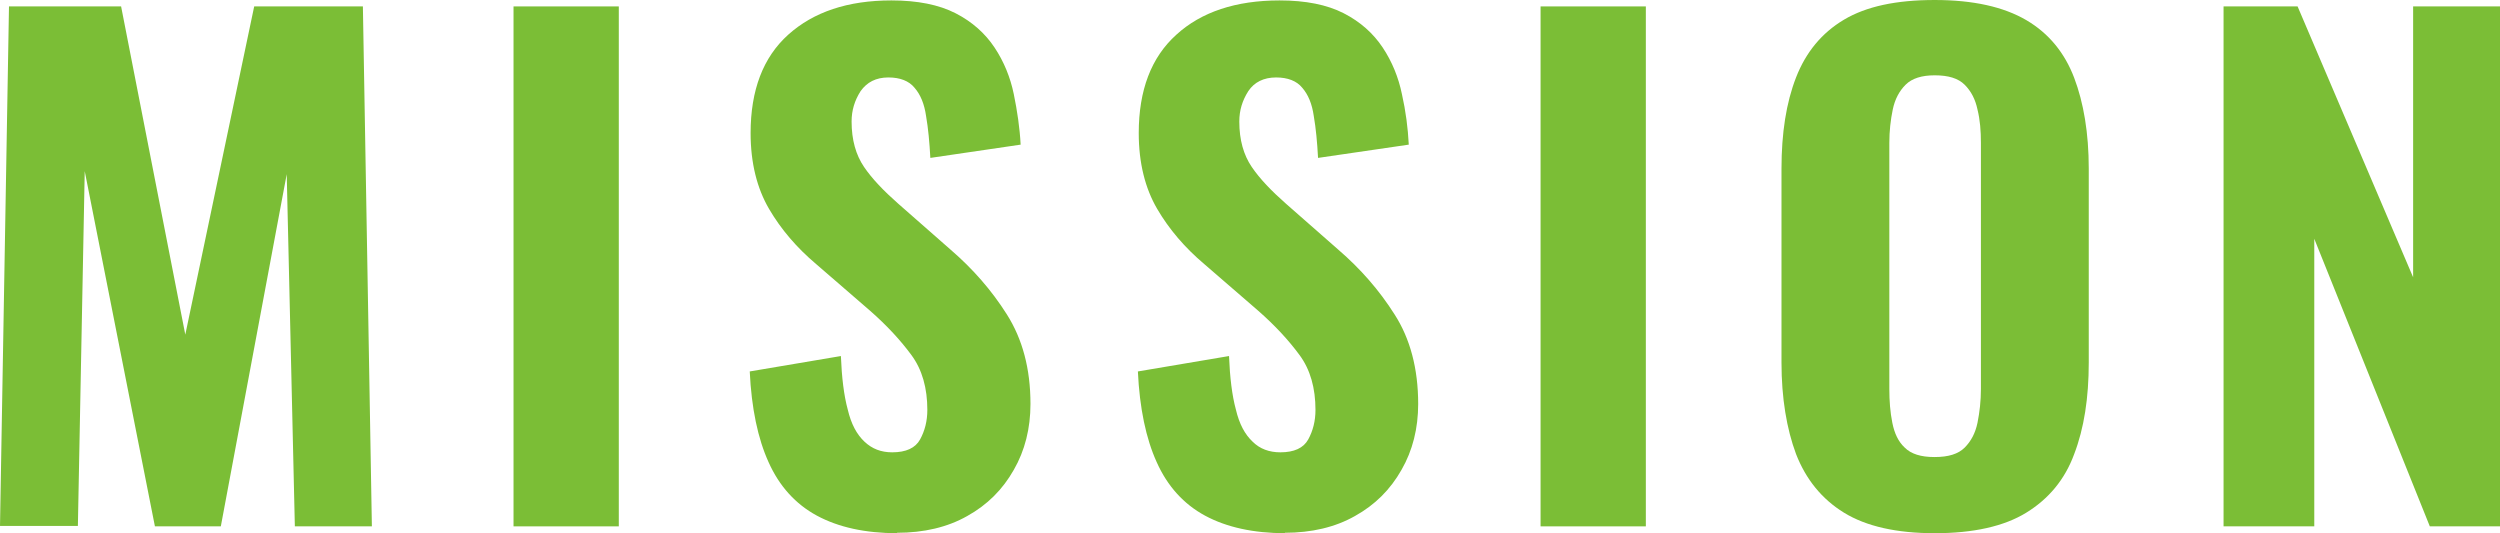<?xml version="1.0" encoding="UTF-8"?><svg id="_レイヤー_2" xmlns="http://www.w3.org/2000/svg" viewBox="0 0 58.42 12.46"><defs><style>.cls-1{fill:#7bbe36;stroke-width:0px;}</style></defs><g id="_レイヤー_1-2"><path class="cls-1" d="M0,12.3L.21.15h2.62l1.5,7.67L5.94.15h2.54l.21,12.15h-1.8l-.19-8.23-1.54,8.23h-1.54L1.98,4l-.16,8.29H0Z"/><path class="cls-1" d="M12,12.3V.15h2.46v12.15h-2.46Z"/><path class="cls-1" d="M20.97,12.46c-.75,0-1.38-.14-1.88-.41s-.88-.69-1.13-1.25c-.25-.55-.4-1.26-.44-2.12l2.13-.36c.02.5.07.92.16,1.25.08.34.21.58.39.75s.39.25.65.25c.32,0,.54-.1.65-.3.11-.2.17-.43.17-.69,0-.51-.12-.94-.37-1.28-.25-.34-.57-.69-.97-1.04l-1.26-1.09c-.45-.38-.82-.81-1.1-1.29s-.43-1.07-.43-1.77c0-1,.29-1.77.88-2.3.59-.53,1.39-.8,2.41-.8.61,0,1.11.1,1.5.3.39.2.69.47.91.8s.37.7.45,1.09.14.79.16,1.18l-2.11.31c-.02-.37-.05-.69-.1-.98-.04-.28-.13-.5-.27-.66-.13-.16-.34-.24-.61-.24-.29,0-.5.11-.65.32-.14.22-.21.45-.21.71,0,.43.1.78.29,1.06.19.28.46.56.8.86l1.23,1.08c.51.44.95.94,1.31,1.51s.55,1.26.55,2.09c0,.57-.13,1.09-.39,1.54-.26.46-.62.82-1.09,1.08-.46.26-1.01.39-1.64.39Z"/><path class="cls-1" d="M30.04,12.46c-.75,0-1.38-.14-1.88-.41s-.88-.69-1.13-1.25c-.25-.55-.4-1.26-.44-2.12l2.13-.36c.02.5.07.92.16,1.25.08.34.21.58.39.75.17.17.39.25.65.25.32,0,.54-.1.65-.3s.17-.43.17-.69c0-.51-.12-.94-.37-1.28-.25-.34-.57-.69-.97-1.04l-1.26-1.09c-.45-.38-.82-.81-1.1-1.29s-.43-1.07-.43-1.77c0-1,.29-1.77.88-2.3.58-.53,1.39-.8,2.41-.8.61,0,1.11.1,1.5.3.39.2.69.47.91.8s.37.7.45,1.09c.09.4.14.79.16,1.18l-2.12.31c-.02-.37-.05-.69-.1-.98-.04-.28-.13-.5-.27-.66-.13-.16-.34-.24-.61-.24-.29,0-.51.11-.65.32-.14.22-.21.45-.21.71,0,.43.1.78.29,1.06.19.28.46.56.8.86l1.23,1.08c.51.44.95.94,1.31,1.51.36.56.55,1.26.55,2.09,0,.57-.13,1.09-.39,1.54-.26.46-.62.82-1.09,1.08-.46.26-1.01.39-1.64.39Z"/><path class="cls-1" d="M36,12.3V.15h2.46v12.15h-2.46Z"/><path class="cls-1" d="M45.21,12.46c-.89,0-1.6-.16-2.12-.48-.52-.32-.89-.78-1.12-1.37-.22-.59-.34-1.31-.34-2.14V3.94c0-.83.11-1.54.34-2.13.23-.59.6-1.04,1.12-1.35.52-.31,1.22-.46,2.12-.46s1.61.16,2.14.47.9.77,1.12,1.35.34,1.29.34,2.12v4.53c0,.83-.11,1.54-.34,2.14-.22.6-.6,1.05-1.12,1.37s-1.24.48-2.14.48ZM45.21,10.68c.32,0,.55-.07.7-.22.15-.15.25-.34.3-.58.05-.25.08-.51.08-.79V3.34c0-.28-.02-.54-.08-.78-.05-.24-.15-.43-.3-.58-.15-.15-.38-.22-.7-.22-.3,0-.53.07-.68.22s-.25.34-.3.58c-.05.24-.08.5-.08.78v5.75c0,.28.02.54.07.79.05.25.14.44.29.58.15.15.38.22.69.22Z"/><path class="cls-1" d="M51.96,12.3V.15h1.73l2.7,6.33V.15h2.04v12.15h-1.65l-2.7-6.72v6.72h-2.11Z"/></g></svg>